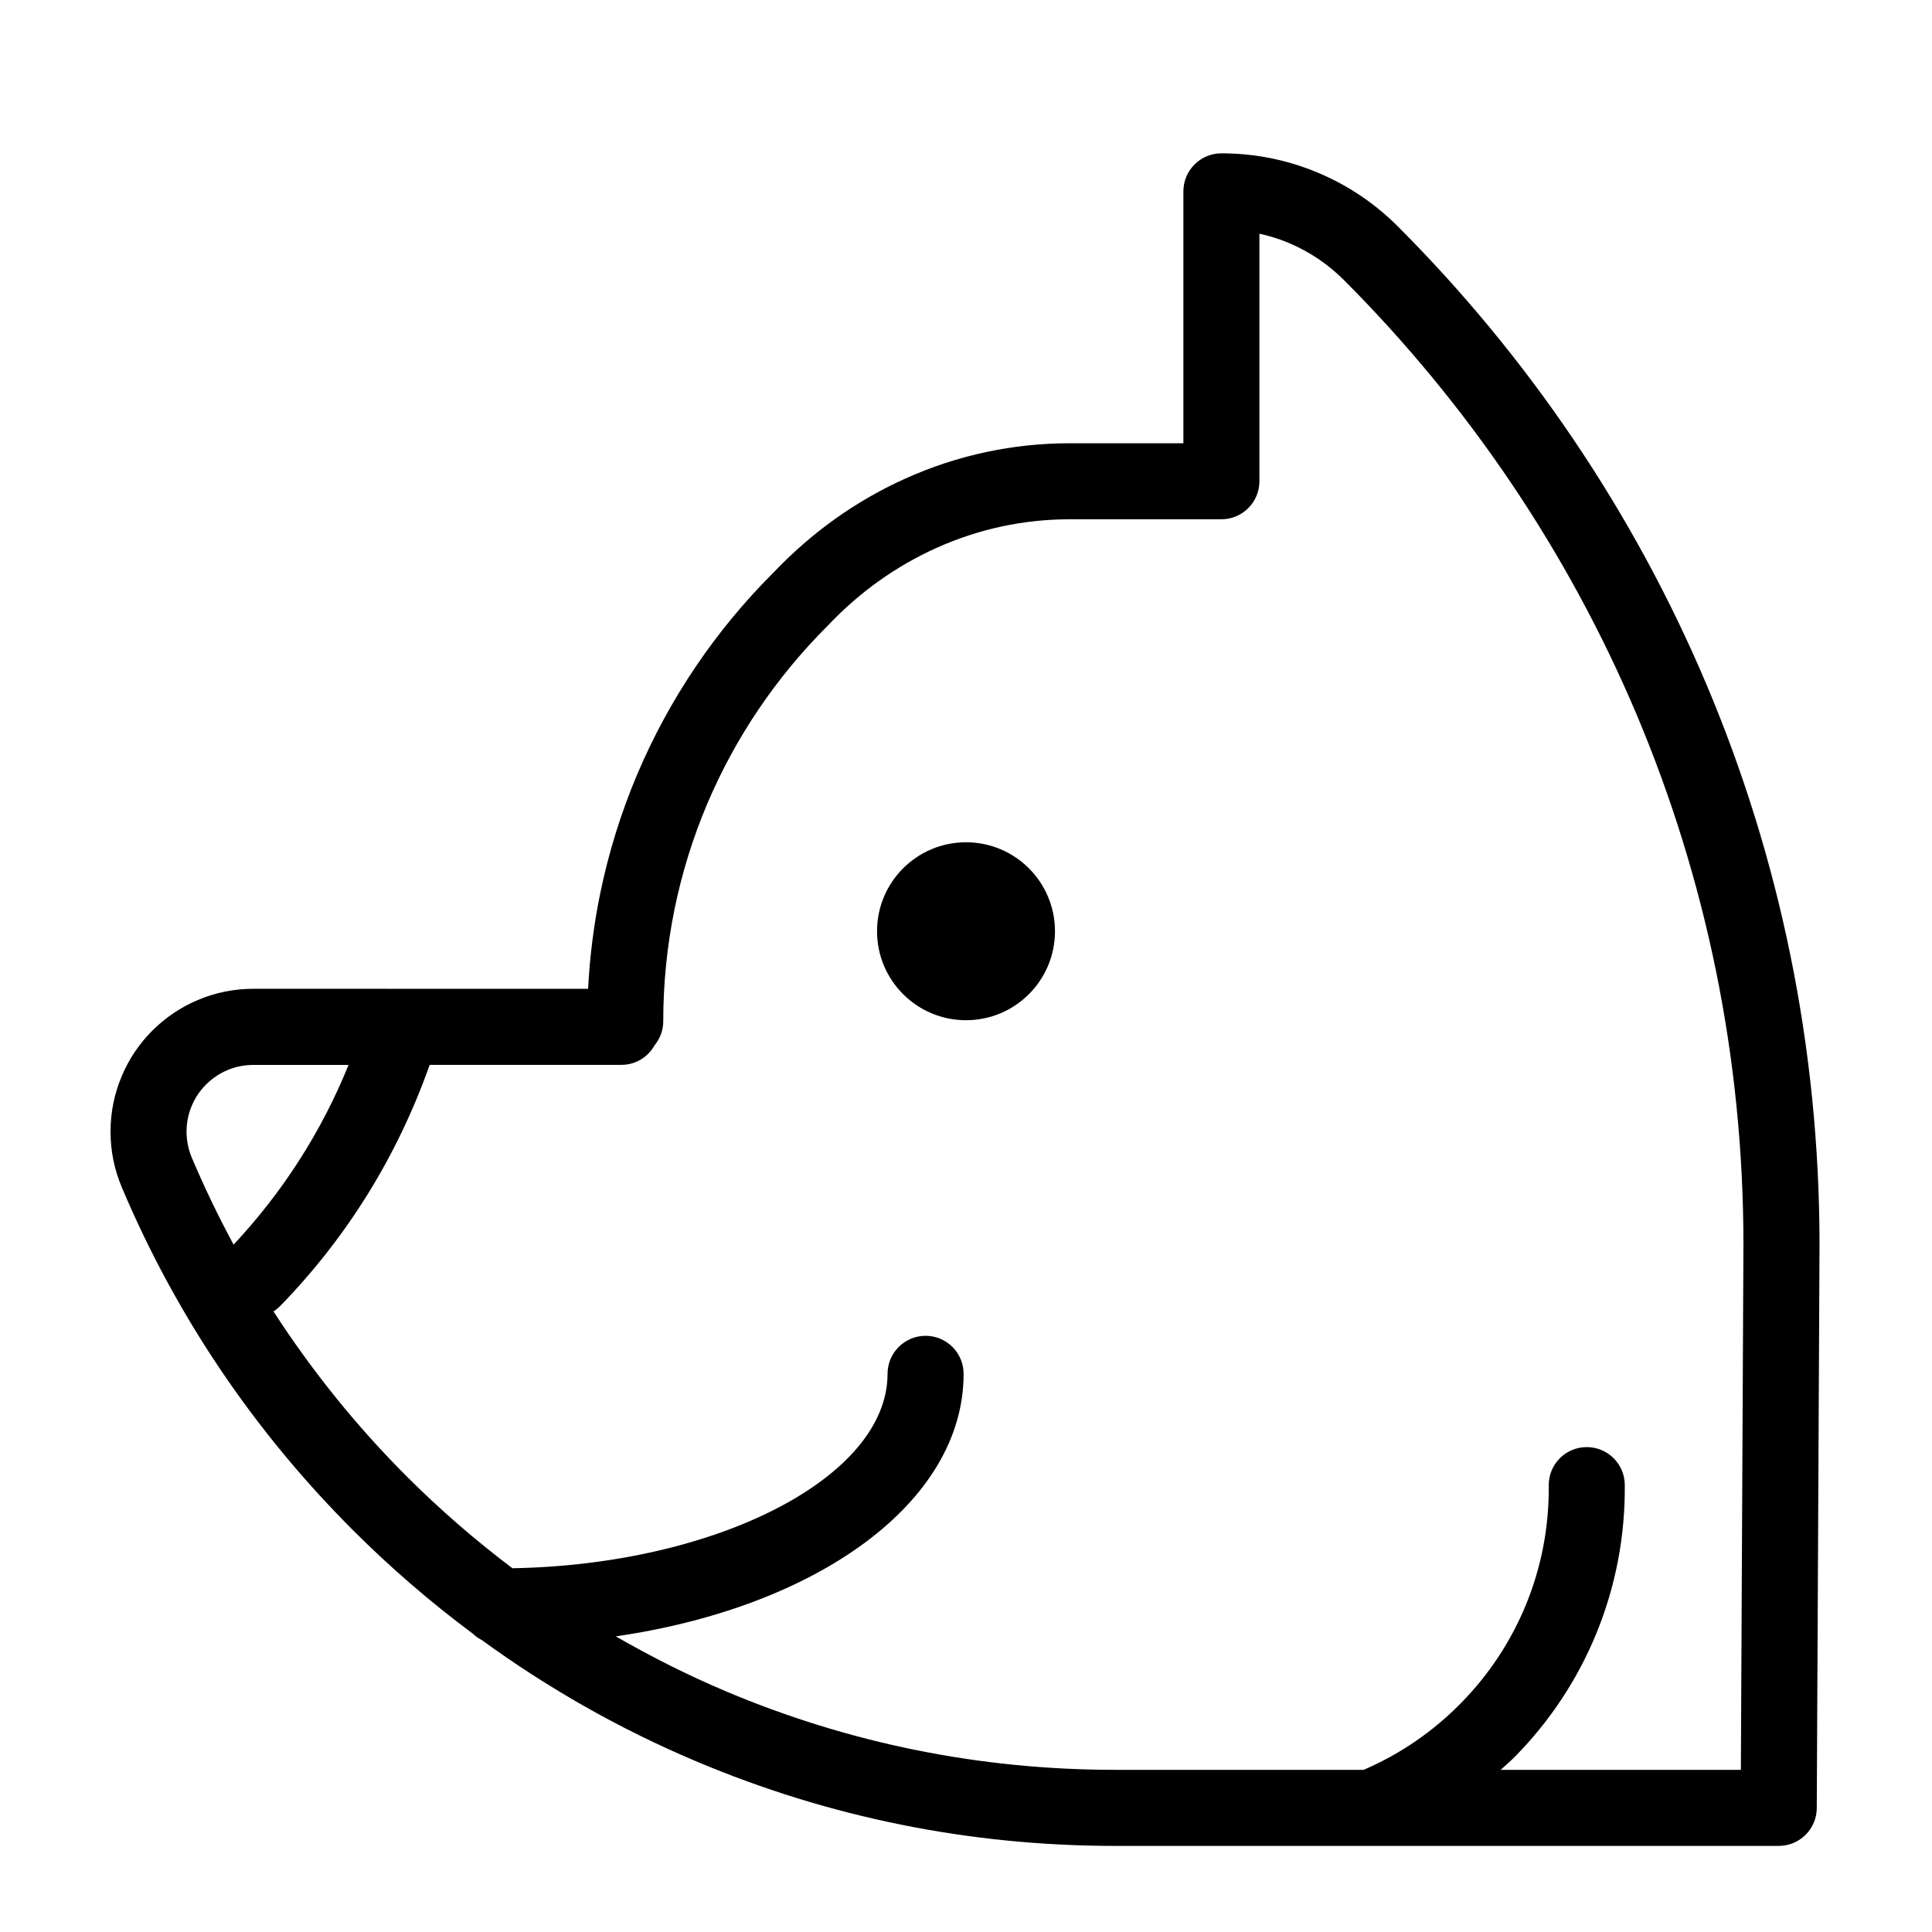 <?xml version="1.0" encoding="UTF-8"?>
<!-- Uploaded to: ICON Repo, www.iconrepo.com, Generator: ICON Repo Mixer Tools -->
<svg fill="#000000" width="800px" height="800px" version="1.1" viewBox="144 144 512 512" xmlns="http://www.w3.org/2000/svg">
 <g>
  <path d="m423.58 390.79c0 13.02-10.559 23.578-23.578 23.578-13.023 0-23.578-10.559-23.578-23.578 0-13.023 10.555-23.578 23.578-23.578 13.02 0 23.578 10.555 23.578 23.578"/>
  <path d="m618.43 396.94c-5.008-24.504-12.488-48.602-22.227-71.621-9.566-22.625-21.41-44.441-35.191-64.836-13.633-20.191-29.297-39.191-46.562-56.477l-0.016-0.016c-6.07-6.062-13.133-10.828-21.008-14.156-8.156-3.449-16.82-5.199-25.738-5.199-5.562 0-10.078 4.516-10.078 10.078v66.754h-29.922c-0.031 0-0.059 0.004-0.082 0.004-0.031 0-0.055-0.004-0.082-0.004-15.074 0-29.715 3.133-43.492 9.309-13.141 5.898-24.934 14.312-35.074 24.984-0.023 0.023-0.059 0.039-0.086 0.07-0.051 0.051-0.098 0.105-0.145 0.152-0.02 0.02-0.039 0.035-0.059 0.055-0.004 0.004-0.012 0.016-0.02 0.023-7.508 7.531-14.34 15.816-20.297 24.637-6.066 8.973-11.281 18.582-15.504 28.562-4.293 10.152-7.586 20.773-9.801 31.57-1.691 8.273-2.762 16.723-3.195 25.215l-88.711-0.004c-5.109 0-10.07 0.996-14.738 2.984-4.504 1.902-8.551 4.629-12.035 8.102-3.473 3.477-6.195 7.527-8.09 12.027-1.988 4.68-2.988 9.629-2.988 14.738s1.004 10.051 2.973 14.711c0 0.012 0.004 0.016 0.004 0.031 14.383 34.027 34.988 64.594 61.242 90.848 10 9.996 20.633 19.164 31.836 27.492 0.695 0.684 1.512 1.23 2.383 1.688 17.551 12.773 36.465 23.531 56.625 32.047 35.23 14.914 72.656 22.477 111.24 22.477h175.79c5.551 0 10.047-4.488 10.078-10.027l0.73-149.33c-0.004-25.883-2.613-51.758-7.762-76.891zm-423.6 40.078c0.887-2.106 2.168-4.004 3.785-5.617 1.633-1.629 3.531-2.902 5.648-3.809 2.172-0.922 4.484-1.375 6.879-1.375h25.227c-7.184 17.707-17.41 33.668-30.465 47.621-4.039-7.473-7.734-15.16-11.07-23.035 0-0.004 0-0.004-0.004-0.012-0.922-2.188-1.391-4.504-1.391-6.898 0-2.391 0.469-4.703 1.391-6.875zm410.52 176.02h-63.668c1.328-1.219 2.695-2.383 3.961-3.672 9.203-9.406 16.398-20.297 21.375-32.414 5.144-12.539 7.691-25.824 7.566-39.484-0.059-5.547-4.551-9.969-10.078-9.969h-0.105c-5.562 0.051-10.031 4.606-9.969 10.172 0.105 10.957-1.941 21.602-6.051 31.629-3.984 9.691-9.754 18.414-17.129 25.957-7.379 7.527-15.992 13.473-25.594 17.645-0.09 0.039-0.156 0.102-0.242 0.133l-65.836-0.008c-35.875 0-70.648-7.031-103.39-20.887-10.012-4.238-19.652-9.113-29-14.484 53.586-7.785 92.176-35.562 92.176-69.574 0-5.562-4.516-10.078-10.078-10.078s-10.078 4.516-10.078 10.078c0 27.398-45.191 50.566-99.418 51.52-9.844-7.438-19.215-15.547-28.051-24.383-13.383-13.383-25.125-28.012-35.262-43.672 0.621-0.402 1.215-0.867 1.754-1.414 17.805-18.293 31.086-39.801 39.641-63.934h50.844c3.777 0 7.031-2.106 8.758-5.18 1.41-1.734 2.293-3.906 2.293-6.324 0-10.039 1.012-20.078 3.008-29.824 1.945-9.496 4.84-18.836 8.613-27.762 3.715-8.777 8.305-17.23 13.645-25.129 5.305-7.848 11.383-15.219 18.066-21.902 0.035-0.035 0.059-0.074 0.098-0.109 0.035-0.035 0.074-0.059 0.109-0.098 8.383-8.879 18.129-15.852 28.965-20.707 11.176-5.008 23.023-7.547 35.246-7.547 0.023 0 0.055-0.004 0.074-0.004 0.031 0 0.051 0.004 0.086 0.004h40.004c5.562 0 10.078-4.516 10.078-10.078v-65.609c2.656 0.594 5.273 1.391 7.812 2.465 5.473 2.312 10.387 5.629 14.609 9.844v0.004c16.359 16.379 31.199 34.387 44.125 53.516 13.059 19.32 24.27 39.98 33.336 61.41 9.215 21.789 16.293 44.605 21.051 67.809 4.875 23.809 7.34 48.32 7.34 72.812z"/>
 </g>
</svg>